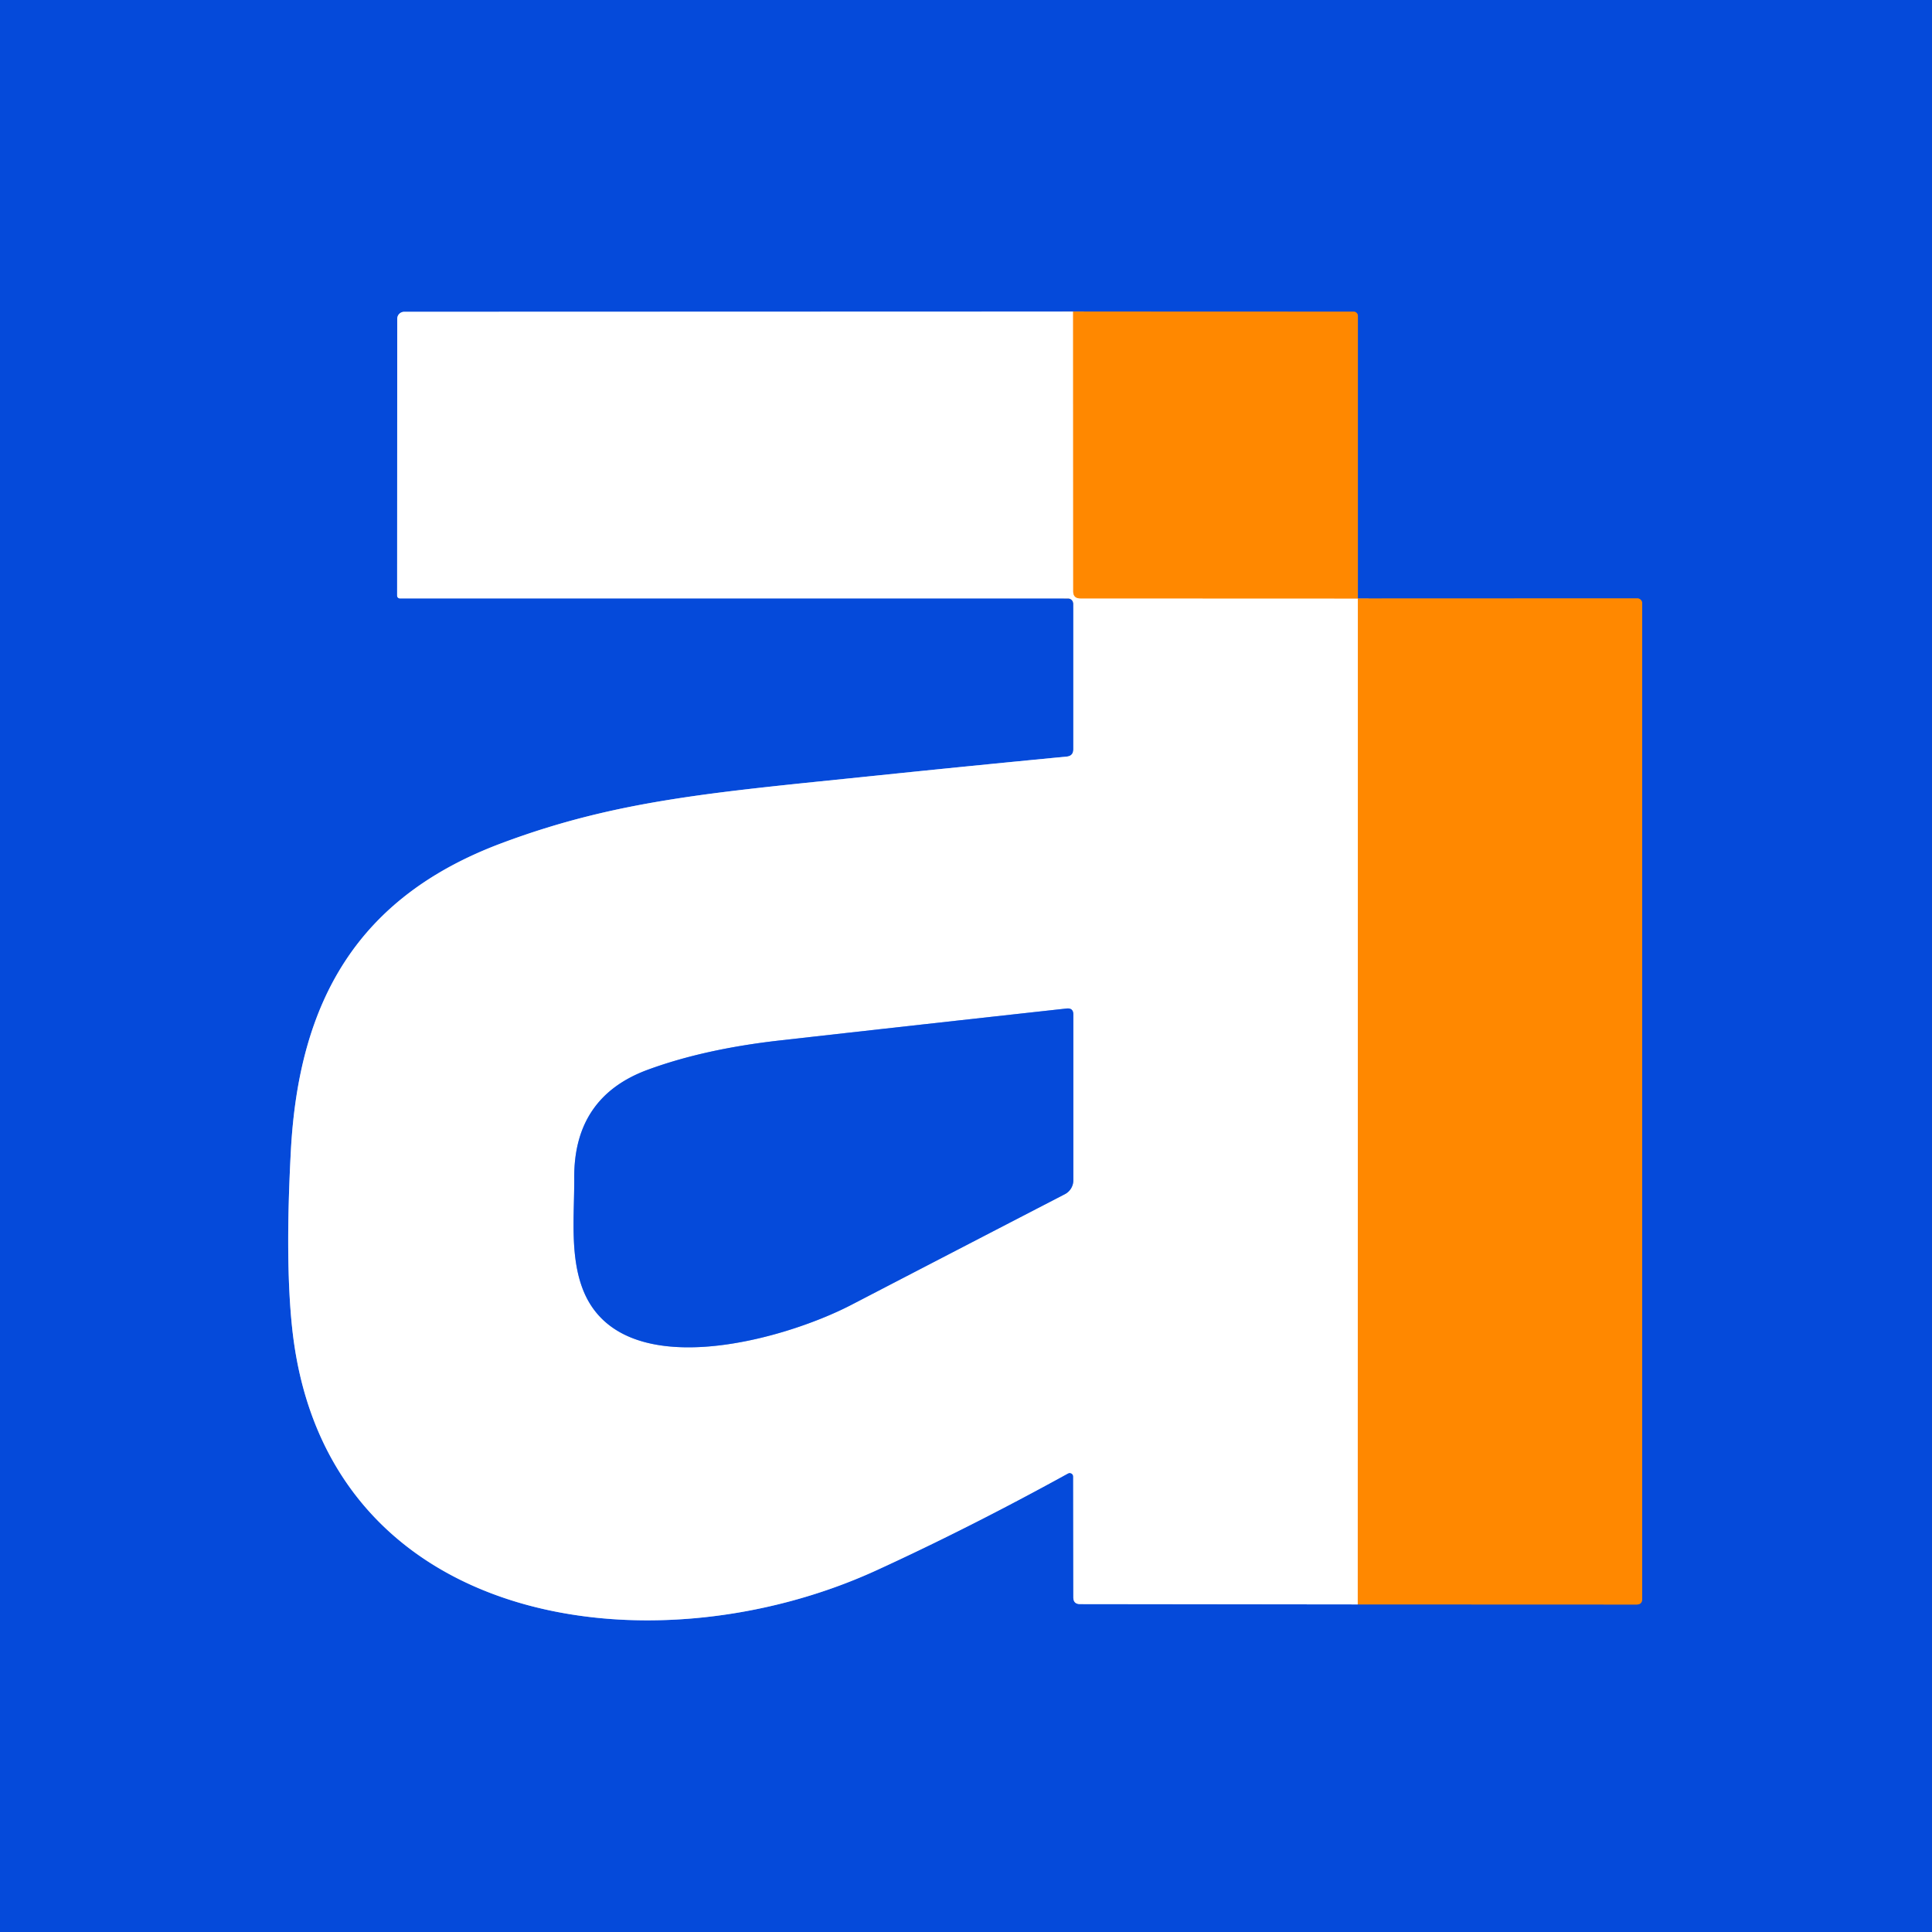 <?xml version="1.0" encoding="UTF-8" standalone="no"?>
<!DOCTYPE svg PUBLIC "-//W3C//DTD SVG 1.1//EN" "http://www.w3.org/Graphics/SVG/1.1/DTD/svg11.dtd">
<svg xmlns="http://www.w3.org/2000/svg" version="1.1" viewBox="0.00 0.00 180.00 180.00">
<rect x="0.00" y="0.00" width="180.00" height="180.00" fill="#333333" stroke="none"/>
<g stroke-width="2.00" fill="none" stroke-linecap="butt">
<path stroke="#82696d" vector-effect="non-scaling-stroke" d="
  M 126.50 149.48
  L 152.47 149.49
  Q 153.00 149.49 153.00 148.96
  L 153.00 56.21
  A 0.46 0.46 0.0 0 0 152.54 55.75
  L 126.51 55.76"
/>
<path stroke="#82696d" vector-effect="non-scaling-stroke" d="
  M 126.51 55.76
  L 126.51 29.44
  A 0.39 0.39 0.0 0 0 126.12 29.04
  L 99.98 29.03"
/>
<path stroke="#82a5ed" vector-effect="non-scaling-stroke" d="
  M 99.98 29.03
  L 37.66 29.05
  A 0.65 0.65 0.0 0 0 37.01 29.70
  L 37.00 55.50
  A 0.25 0.25 0.0 0 0 37.25 55.75
  L 99.50 55.75
  A 0.50 0.50 0.0 0 1 100.00 56.25
  L 100.00 69.80
  Q 100.00 70.43 99.38 70.49
  Q 90.43 71.35 81.65 72.26
  C 66.73 73.81 57.60 74.48 46.70 78.57
  C 33.23 83.62 27.85 93.36 27.10 107.19
  Q 26.55 117.47 27.22 123.73
  C 30.19 151.68 60.62 155.92 81.62 146.32
  Q 90.33 142.33 99.50 137.28
  A 0.33 0.33 0.0 0 1 99.99 137.57
  L 100.00 148.82
  Q 100.00 149.45 100.63 149.45
  L 126.50 149.48"
/>
<path stroke="#ffc480" vector-effect="non-scaling-stroke" d="
  M 99.98 29.03
  L 99.99 55.09
  Q 99.99 55.75 100.65 55.75
  L 126.51 55.76"
/>
<path stroke="#ffc480" vector-effect="non-scaling-stroke" d="
  M 126.51 55.76
  L 126.50 149.48"
/>
<path stroke="#82a5ed" vector-effect="non-scaling-stroke" d="
  M 79.32 121.57
  Q 89.20 116.44 99.21 111.26
  A 1.46 1.46 0.0 0 0 100.00 109.96
  L 100.00 94.52
  Q 100.00 93.90 99.38 93.96
  Q 85.56 95.48 72.62 96.94
  Q 65.65 97.73 60.42 99.64
  Q 53.45 102.17 53.50 109.76
  C 53.52 113.07 53.09 116.79 54.23 119.93
  C 57.58 129.18 72.85 124.93 79.32 121.57"
/>
</g>
<path fill="#054ada" d="
  M 0.00 0.00
  L 180.00 0.00
  L 180.00 180.00
  L 0.00 180.00
  L 0.00 0.00
  Z
  M 126.50 149.48
  L 152.47 149.49
  Q 153.00 149.49 153.00 148.96
  L 153.00 56.21
  A 0.46 0.46 0.0 0 0 152.54 55.75
  L 126.51 55.76
  L 126.51 29.44
  A 0.39 0.39 0.0 0 0 126.12 29.04
  L 99.98 29.03
  L 37.66 29.05
  A 0.65 0.65 0.0 0 0 37.01 29.70
  L 37.00 55.50
  A 0.25 0.25 0.0 0 0 37.25 55.75
  L 99.50 55.75
  A 0.50 0.50 0.0 0 1 100.00 56.25
  L 100.00 69.80
  Q 100.00 70.43 99.38 70.49
  Q 90.43 71.35 81.65 72.26
  C 66.73 73.81 57.60 74.48 46.70 78.57
  C 33.23 83.62 27.85 93.36 27.10 107.19
  Q 26.55 117.47 27.22 123.73
  C 30.19 151.68 60.62 155.92 81.62 146.32
  Q 90.33 142.33 99.50 137.28
  A 0.33 0.33 0.0 0 1 99.99 137.57
  L 100.00 148.82
  Q 100.00 149.45 100.63 149.45
  L 126.50 149.48
  Z"
/>
<path fill="#ffffff" d="
  M 99.98 29.03
  L 99.99 55.09
  Q 99.99 55.75 100.65 55.75
  L 126.51 55.76
  L 126.50 149.48
  L 100.63 149.45
  Q 100.00 149.45 100.00 148.82
  L 99.99 137.57
  A 0.33 0.33 0.0 0 0 99.50 137.28
  Q 90.33 142.33 81.62 146.32
  C 60.62 155.92 30.19 151.68 27.22 123.73
  Q 26.55 117.47 27.10 107.19
  C 27.85 93.36 33.23 83.62 46.70 78.57
  C 57.60 74.48 66.73 73.81 81.65 72.26
  Q 90.43 71.35 99.38 70.49
  Q 100.00 70.43 100.00 69.80
  L 100.00 56.25
  A 0.50 0.50 0.0 0 0 99.50 55.75
  L 37.25 55.75
  A 0.25 0.25 0.0 0 1 37.00 55.50
  L 37.01 29.70
  A 0.65 0.65 0.0 0 1 37.66 29.05
  L 99.98 29.03
  Z
  M 79.32 121.57
  Q 89.20 116.44 99.21 111.26
  A 1.46 1.46 0.0 0 0 100.00 109.96
  L 100.00 94.52
  Q 100.00 93.90 99.38 93.96
  Q 85.56 95.48 72.62 96.94
  Q 65.65 97.73 60.42 99.64
  Q 53.45 102.17 53.50 109.76
  C 53.52 113.07 53.09 116.79 54.23 119.93
  C 57.58 129.18 72.85 124.93 79.32 121.57
  Z"
/>
<path fill="#ff8800" d="
  M 99.98 29.03
  L 126.12 29.04
  A 0.39 0.39 0.0 0 1 126.51 29.44
  L 126.51 55.76
  L 100.65 55.75
  Q 99.99 55.75 99.99 55.09
  L 99.98 29.03
  Z"
/>
<path fill="#ff8800" d="
  M 126.51 55.76
  L 152.54 55.75
  A 0.46 0.46 0.0 0 1 153.00 56.21
  L 153.00 148.96
  Q 153.00 149.49 152.47 149.49
  L 126.50 149.48
  L 126.51 55.76
  Z"
/>
<path fill="#054ada" d="
  M 79.32 121.57
  C 72.85 124.93 57.58 129.18 54.23 119.93
  C 53.09 116.79 53.52 113.07 53.50 109.76
  Q 53.45 102.17 60.42 99.64
  Q 65.65 97.73 72.62 96.94
  Q 85.56 95.48 99.38 93.96
  Q 100.00 93.90 100.00 94.52
  L 100.00 109.96
  A 1.46 1.46 0.0 0 1 99.21 111.26
  Q 89.20 116.44 79.32 121.57
  Z"
/>
</svg>
